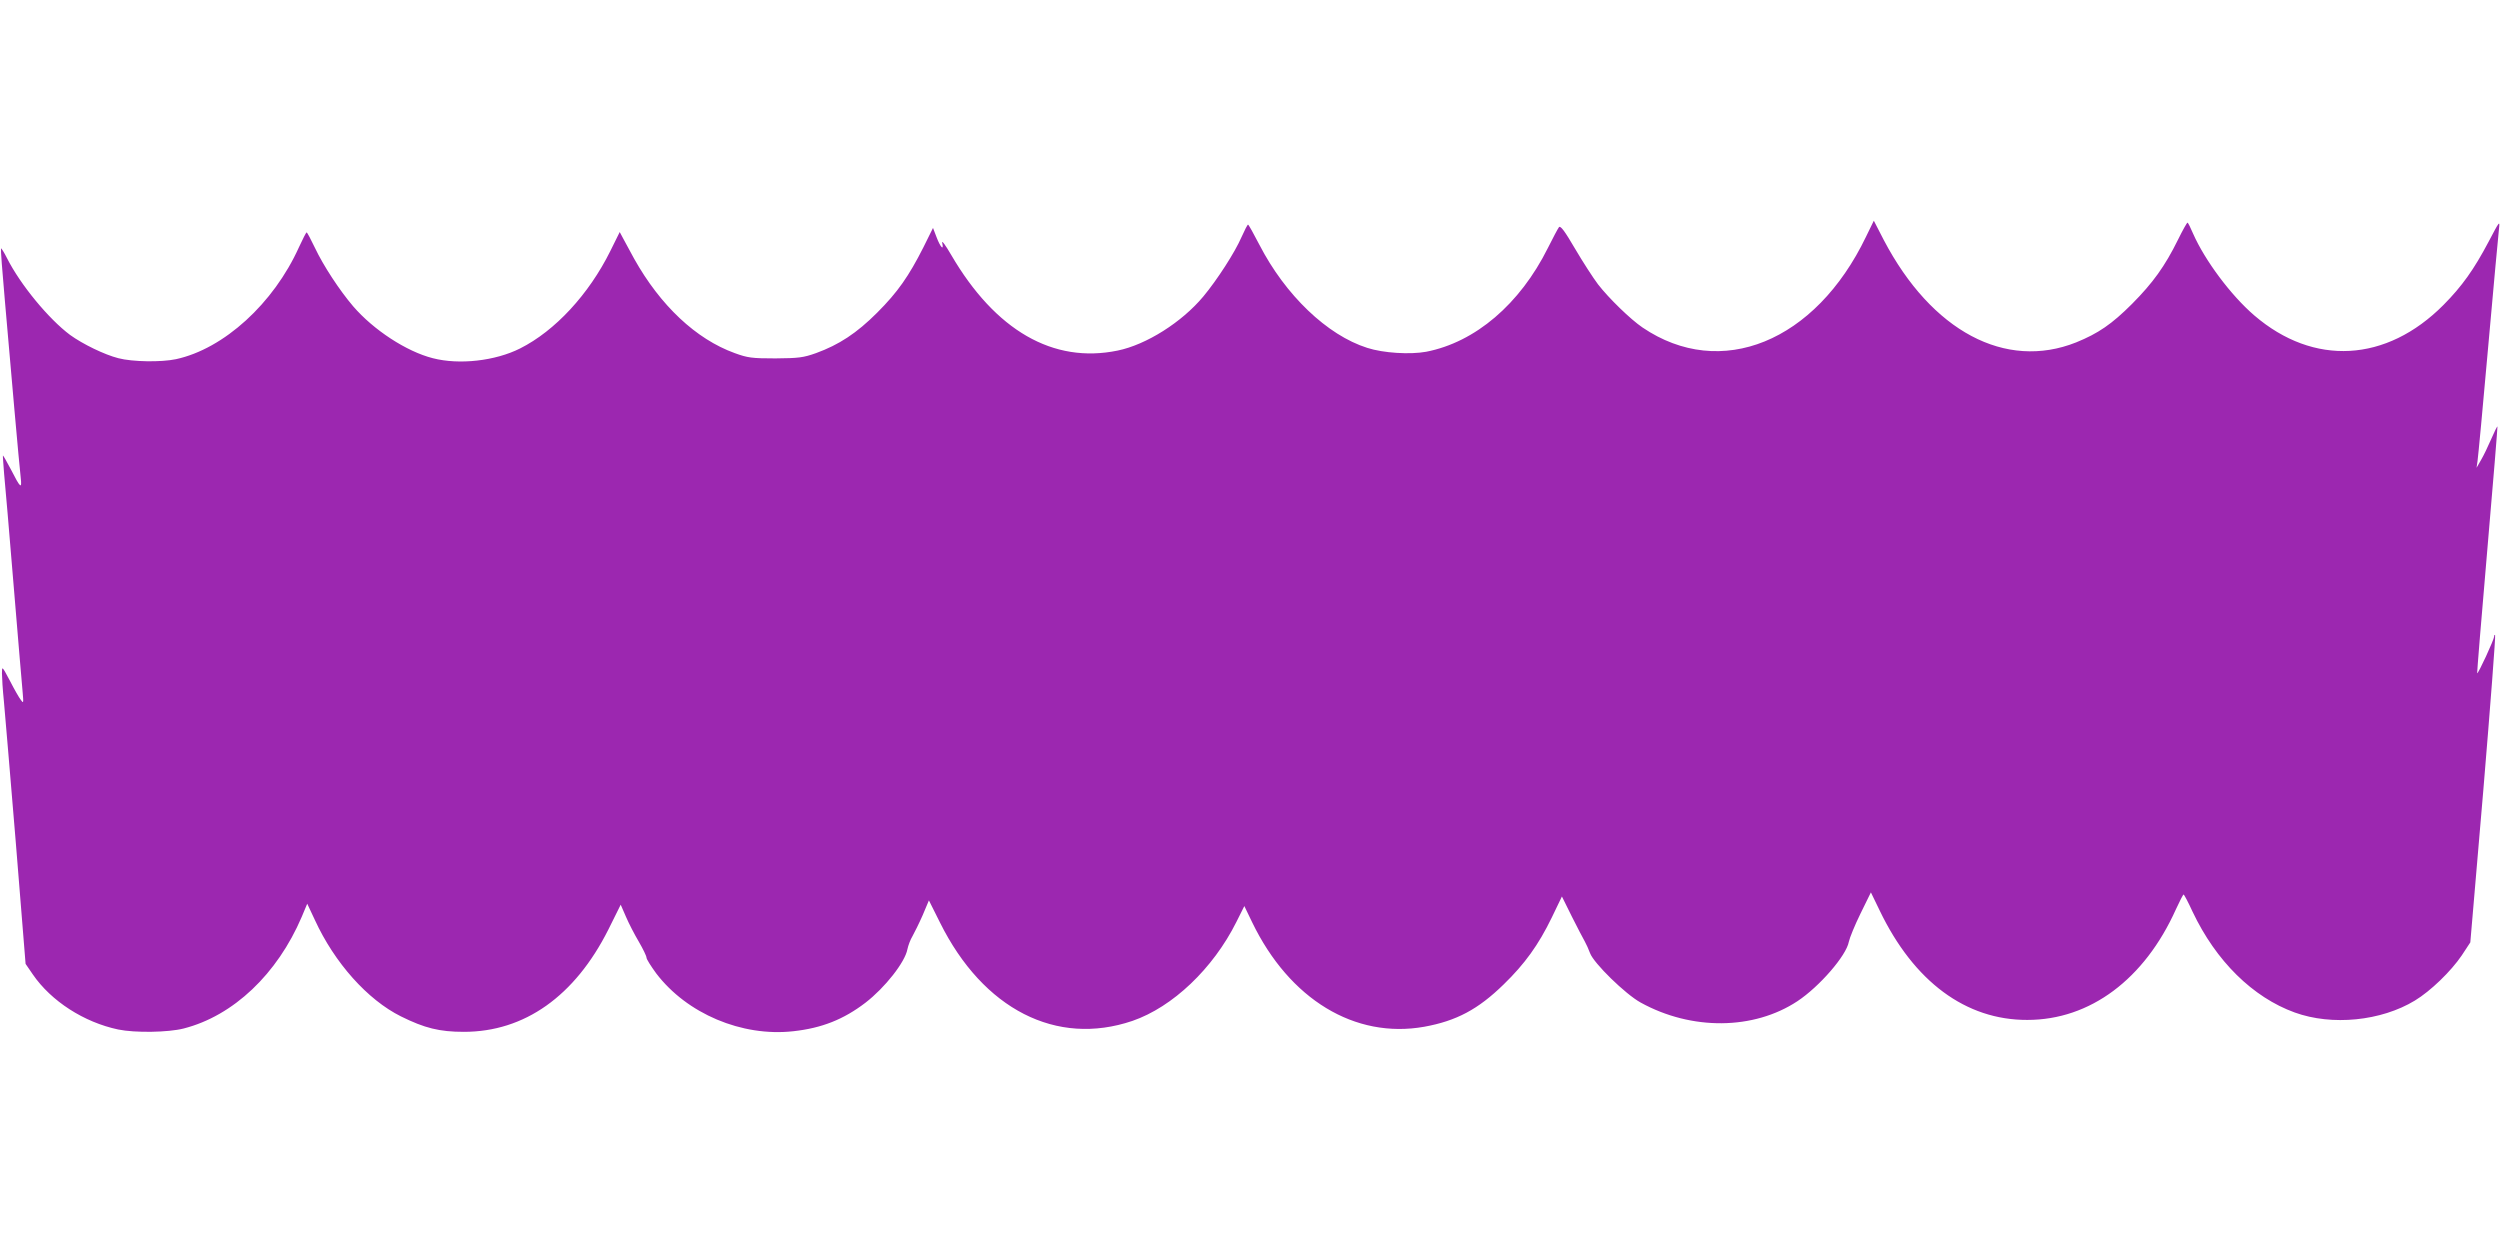 <?xml version="1.0" standalone="no"?>
<!DOCTYPE svg PUBLIC "-//W3C//DTD SVG 20010904//EN"
 "http://www.w3.org/TR/2001/REC-SVG-20010904/DTD/svg10.dtd">
<svg version="1.0" xmlns="http://www.w3.org/2000/svg"
 width="1280pt" height="640pt" viewBox="0 0 1280 640"
 preserveAspectRatio="xMidYMid meet">
<g transform="translate(0,640) scale(0.1,-0.1)"
fill="#9c27b0" stroke="none">
<path d="M9554 5188 c-259 -539 -744 -736 -1144 -465 -62 42 -173 150 -228
221 -25 33 -78 115 -118 183 -52 89 -74 119 -82 110 -5 -6 -31 -55 -57 -107
-143 -287 -371 -482 -623 -531 -82 -15 -219 -7 -302 20 -205 65 -419 270 -552
528 -29 56 -55 103 -58 103 -3 0 -18 -29 -33 -63 -34 -79 -126 -221 -196 -305
-110 -132 -292 -247 -439 -277 -330 -68 -626 103 -852 490 -29 50 -49 77 -46
62 10 -43 -9 -24 -29 29 l-18 47 -49 -99 c-75 -148 -131 -229 -237 -335 -105
-105 -195 -164 -313 -207 -65 -23 -88 -26 -208 -27 -121 0 -142 3 -208 27
-199 72 -381 244 -515 483 -23 42 -49 90 -58 107 l-16 30 -48 -97 c-110 -222
-283 -409 -462 -499 -127 -64 -312 -85 -447 -50 -134 34 -303 144 -408 266
-70 82 -153 209 -195 298 -21 44 -40 80 -43 80 -3 0 -20 -34 -39 -75 -130
-289 -385 -521 -630 -574 -75 -16 -223 -14 -295 5 -71 18 -182 72 -247 119
-110 82 -255 258 -323 393 -15 30 -29 52 -31 50 -2 -2 7 -123 20 -268 13 -146
35 -398 49 -560 14 -162 29 -317 32 -345 7 -62 -1 -55 -51 43 -21 40 -39 71
-40 70 -1 -2 2 -43 6 -93 5 -49 27 -308 49 -575 22 -267 43 -512 46 -545 5
-55 4 -58 -9 -39 -9 11 -34 55 -56 98 -41 77 -41 77 -41 38 0 -21 4 -85 10
-143 5 -57 33 -383 61 -724 l50 -620 37 -54 c94 -137 262 -245 437 -282 87
-18 257 -15 335 5 255 65 480 279 605 572 l28 67 39 -83 c101 -220 270 -409
441 -494 121 -60 197 -79 322 -79 310 0 568 182 740 524 l63 127 27 -62 c14
-33 44 -91 66 -128 21 -36 39 -73 39 -81 0 -8 23 -44 50 -81 157 -206 438
-325 701 -296 147 16 259 61 370 146 100 77 203 208 215 274 4 19 15 49 26 67
10 18 34 66 52 107 l32 76 57 -114 c221 -444 596 -635 985 -503 206 71 413
268 532 506 l41 82 40 -83 c191 -395 526 -598 881 -535 165 30 276 89 407 217
108 105 178 202 246 342 l52 108 51 -103 c28 -56 58 -113 66 -127 8 -14 20
-41 27 -60 19 -52 181 -210 259 -253 261 -144 579 -141 803 7 113 75 250 233
263 304 4 20 31 86 60 145 l53 108 45 -93 c175 -364 441 -561 756 -560 321 0
600 208 761 567 19 41 36 75 39 75 3 0 24 -40 46 -88 120 -253 308 -438 523
-516 191 -69 442 -44 615 61 81 49 185 150 240 231 l44 67 67 784 c36 431 63
786 60 789 -3 3 -5 0 -5 -7 0 -15 -82 -193 -87 -188 -1 2 22 287 52 632 30
346 53 630 52 631 -2 2 -16 -27 -32 -64 -16 -37 -39 -85 -52 -107 l-23 -40 5
35 c3 19 28 285 55 590 27 305 52 575 55 600 5 42 2 38 -53 -67 -76 -144 -137
-229 -231 -324 -293 -295 -665 -315 -969 -54 -120 103 -253 282 -313 418 -13
31 -26 57 -29 57 -3 0 -25 -39 -48 -86 -68 -138 -129 -222 -236 -330 -104
-104 -173 -151 -286 -197 -362 -144 -740 57 -985 524 l-51 99 -40 -82z"/>
</g>
</svg>
